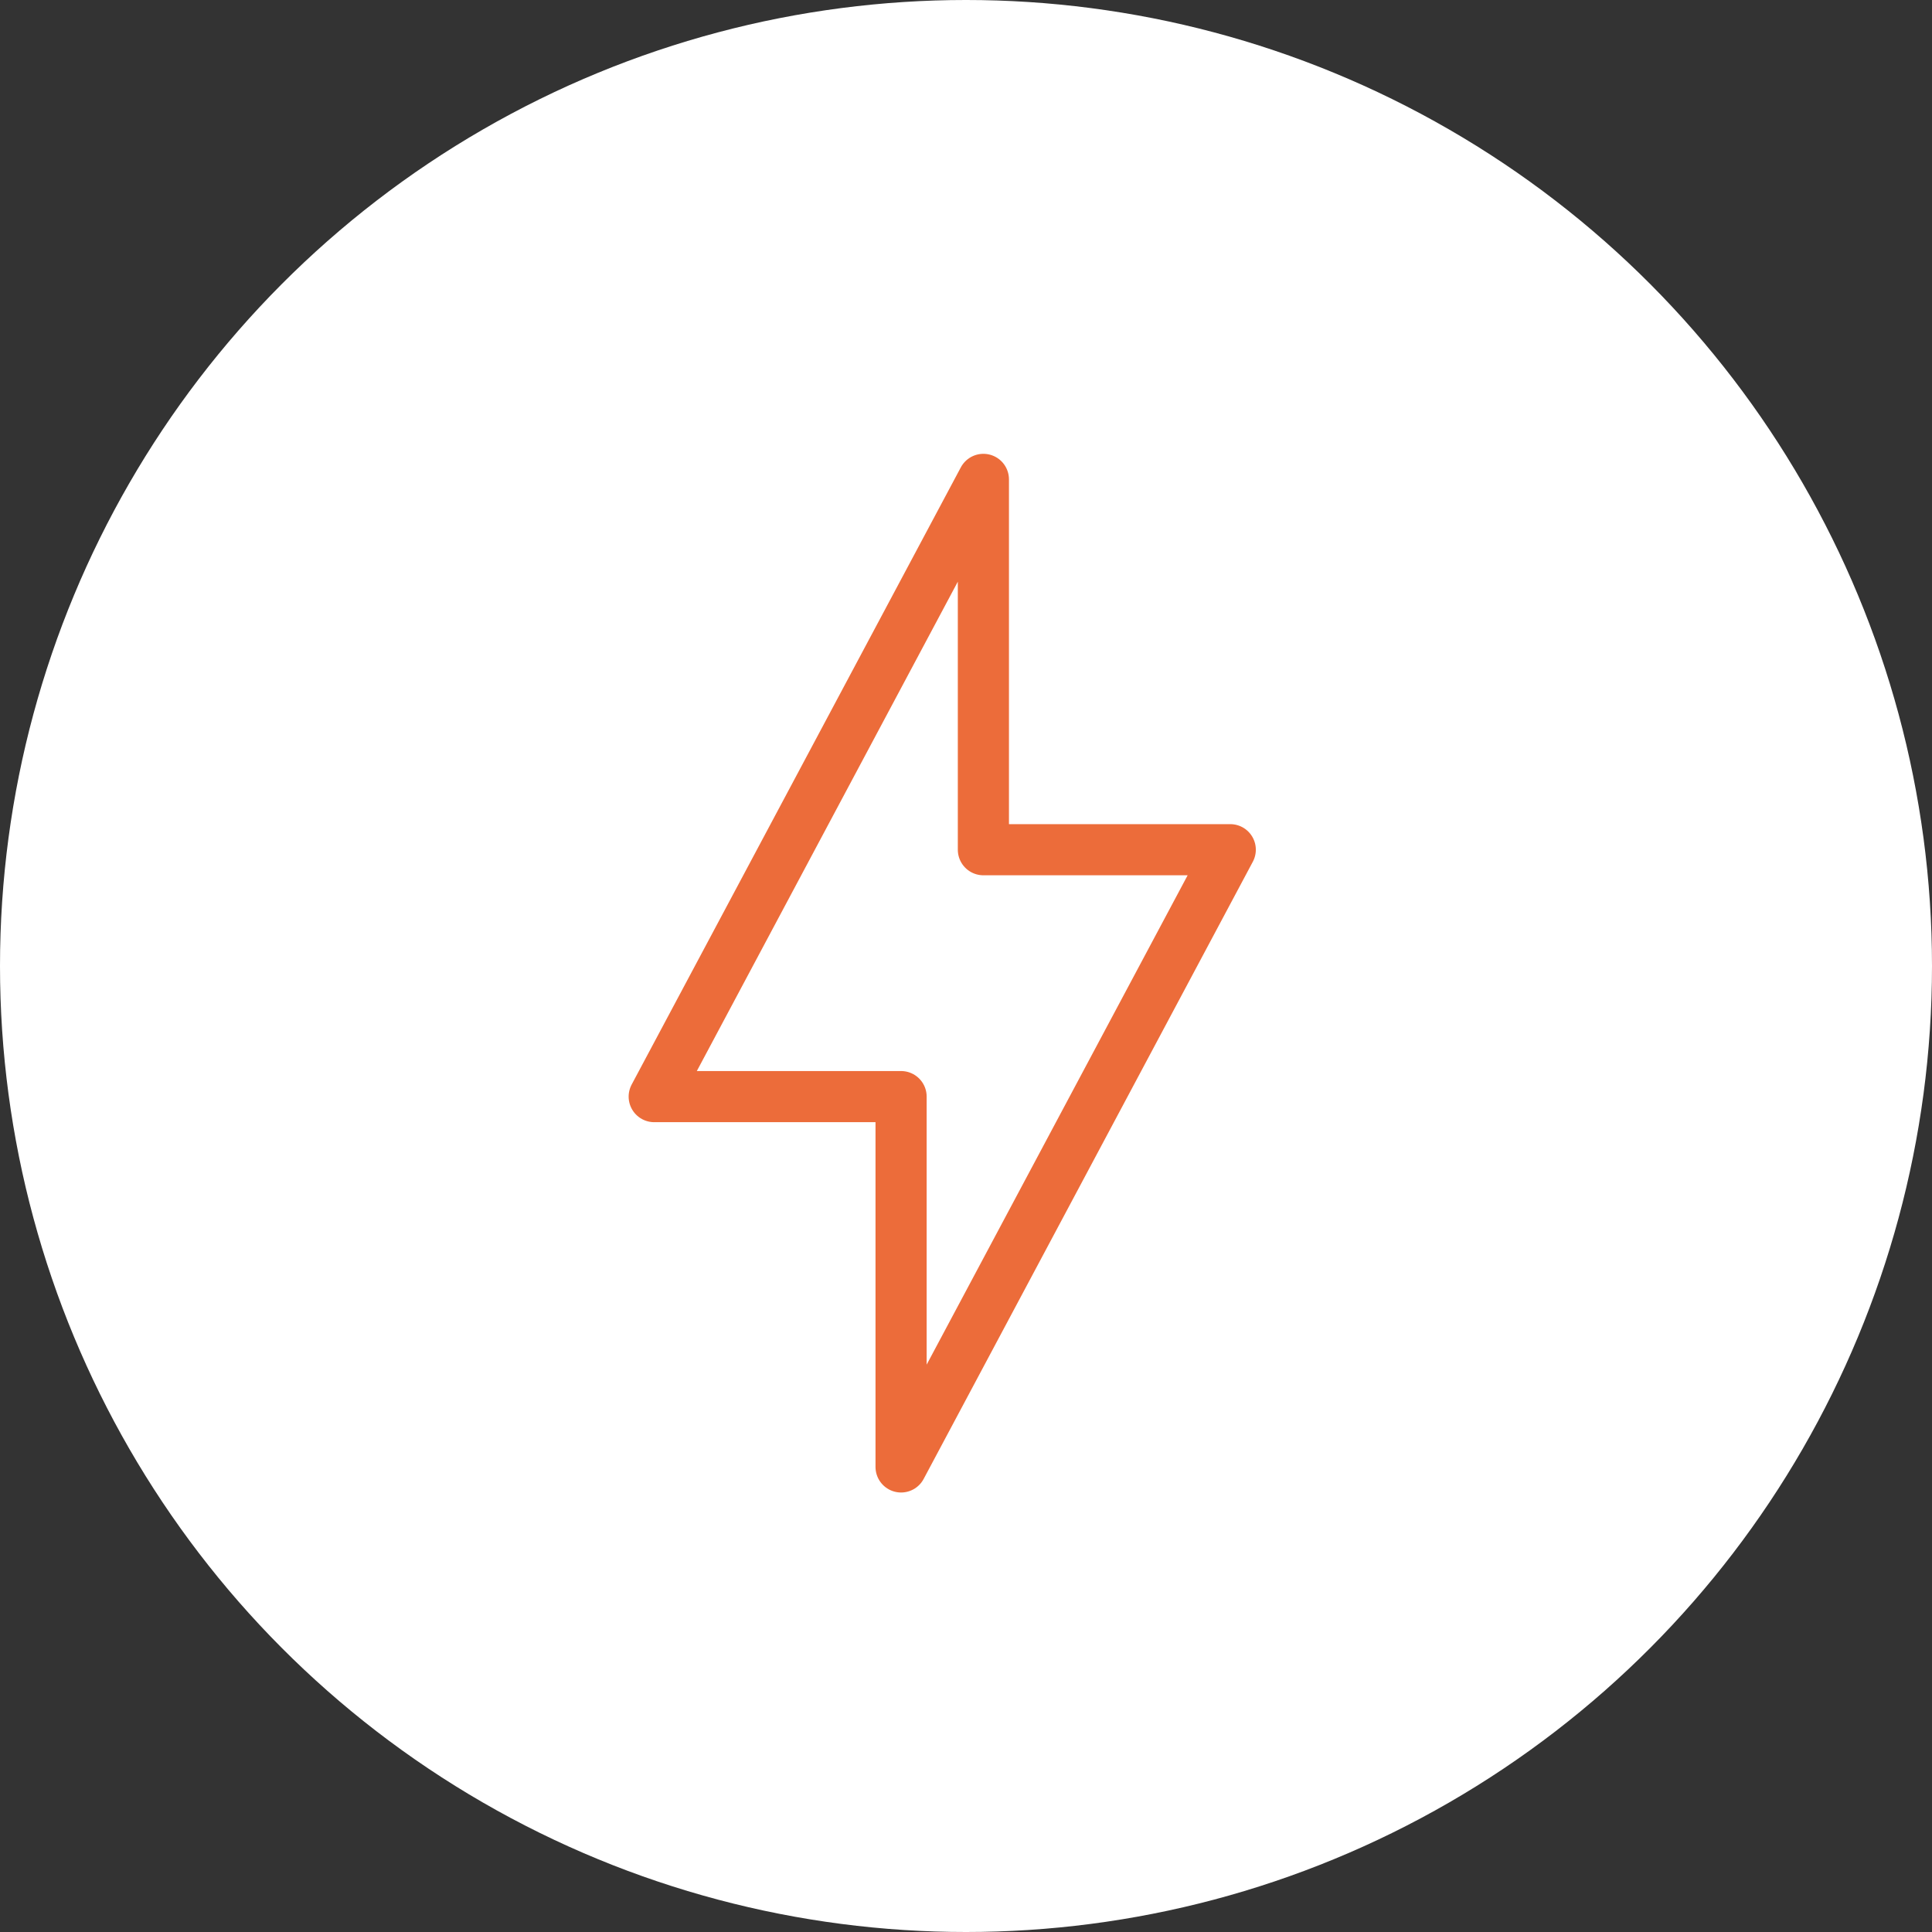 <svg xmlns="http://www.w3.org/2000/svg" id="Component_177_1" data-name="Component 177 &#x2013; 1" width="68" height="68" viewBox="0 0 68 68"><rect x="0" y="0" width="68" height="68" fill="#333333" stroke="none"/><circle id="Ellipse_136" data-name="Ellipse 136" cx="34" cy="34" r="34" fill="#fff"></circle><path id="Path_883" data-name="Path 883" d="M19.732,5.75,8.146,27.474h8.689V40.508L28.421,18.784H19.732Z" transform="translate(14.88 11.123)" fill="none" stroke="#ec6c3a" stroke-linecap="round" stroke-linejoin="round" stroke-width="1.8"></path></svg>